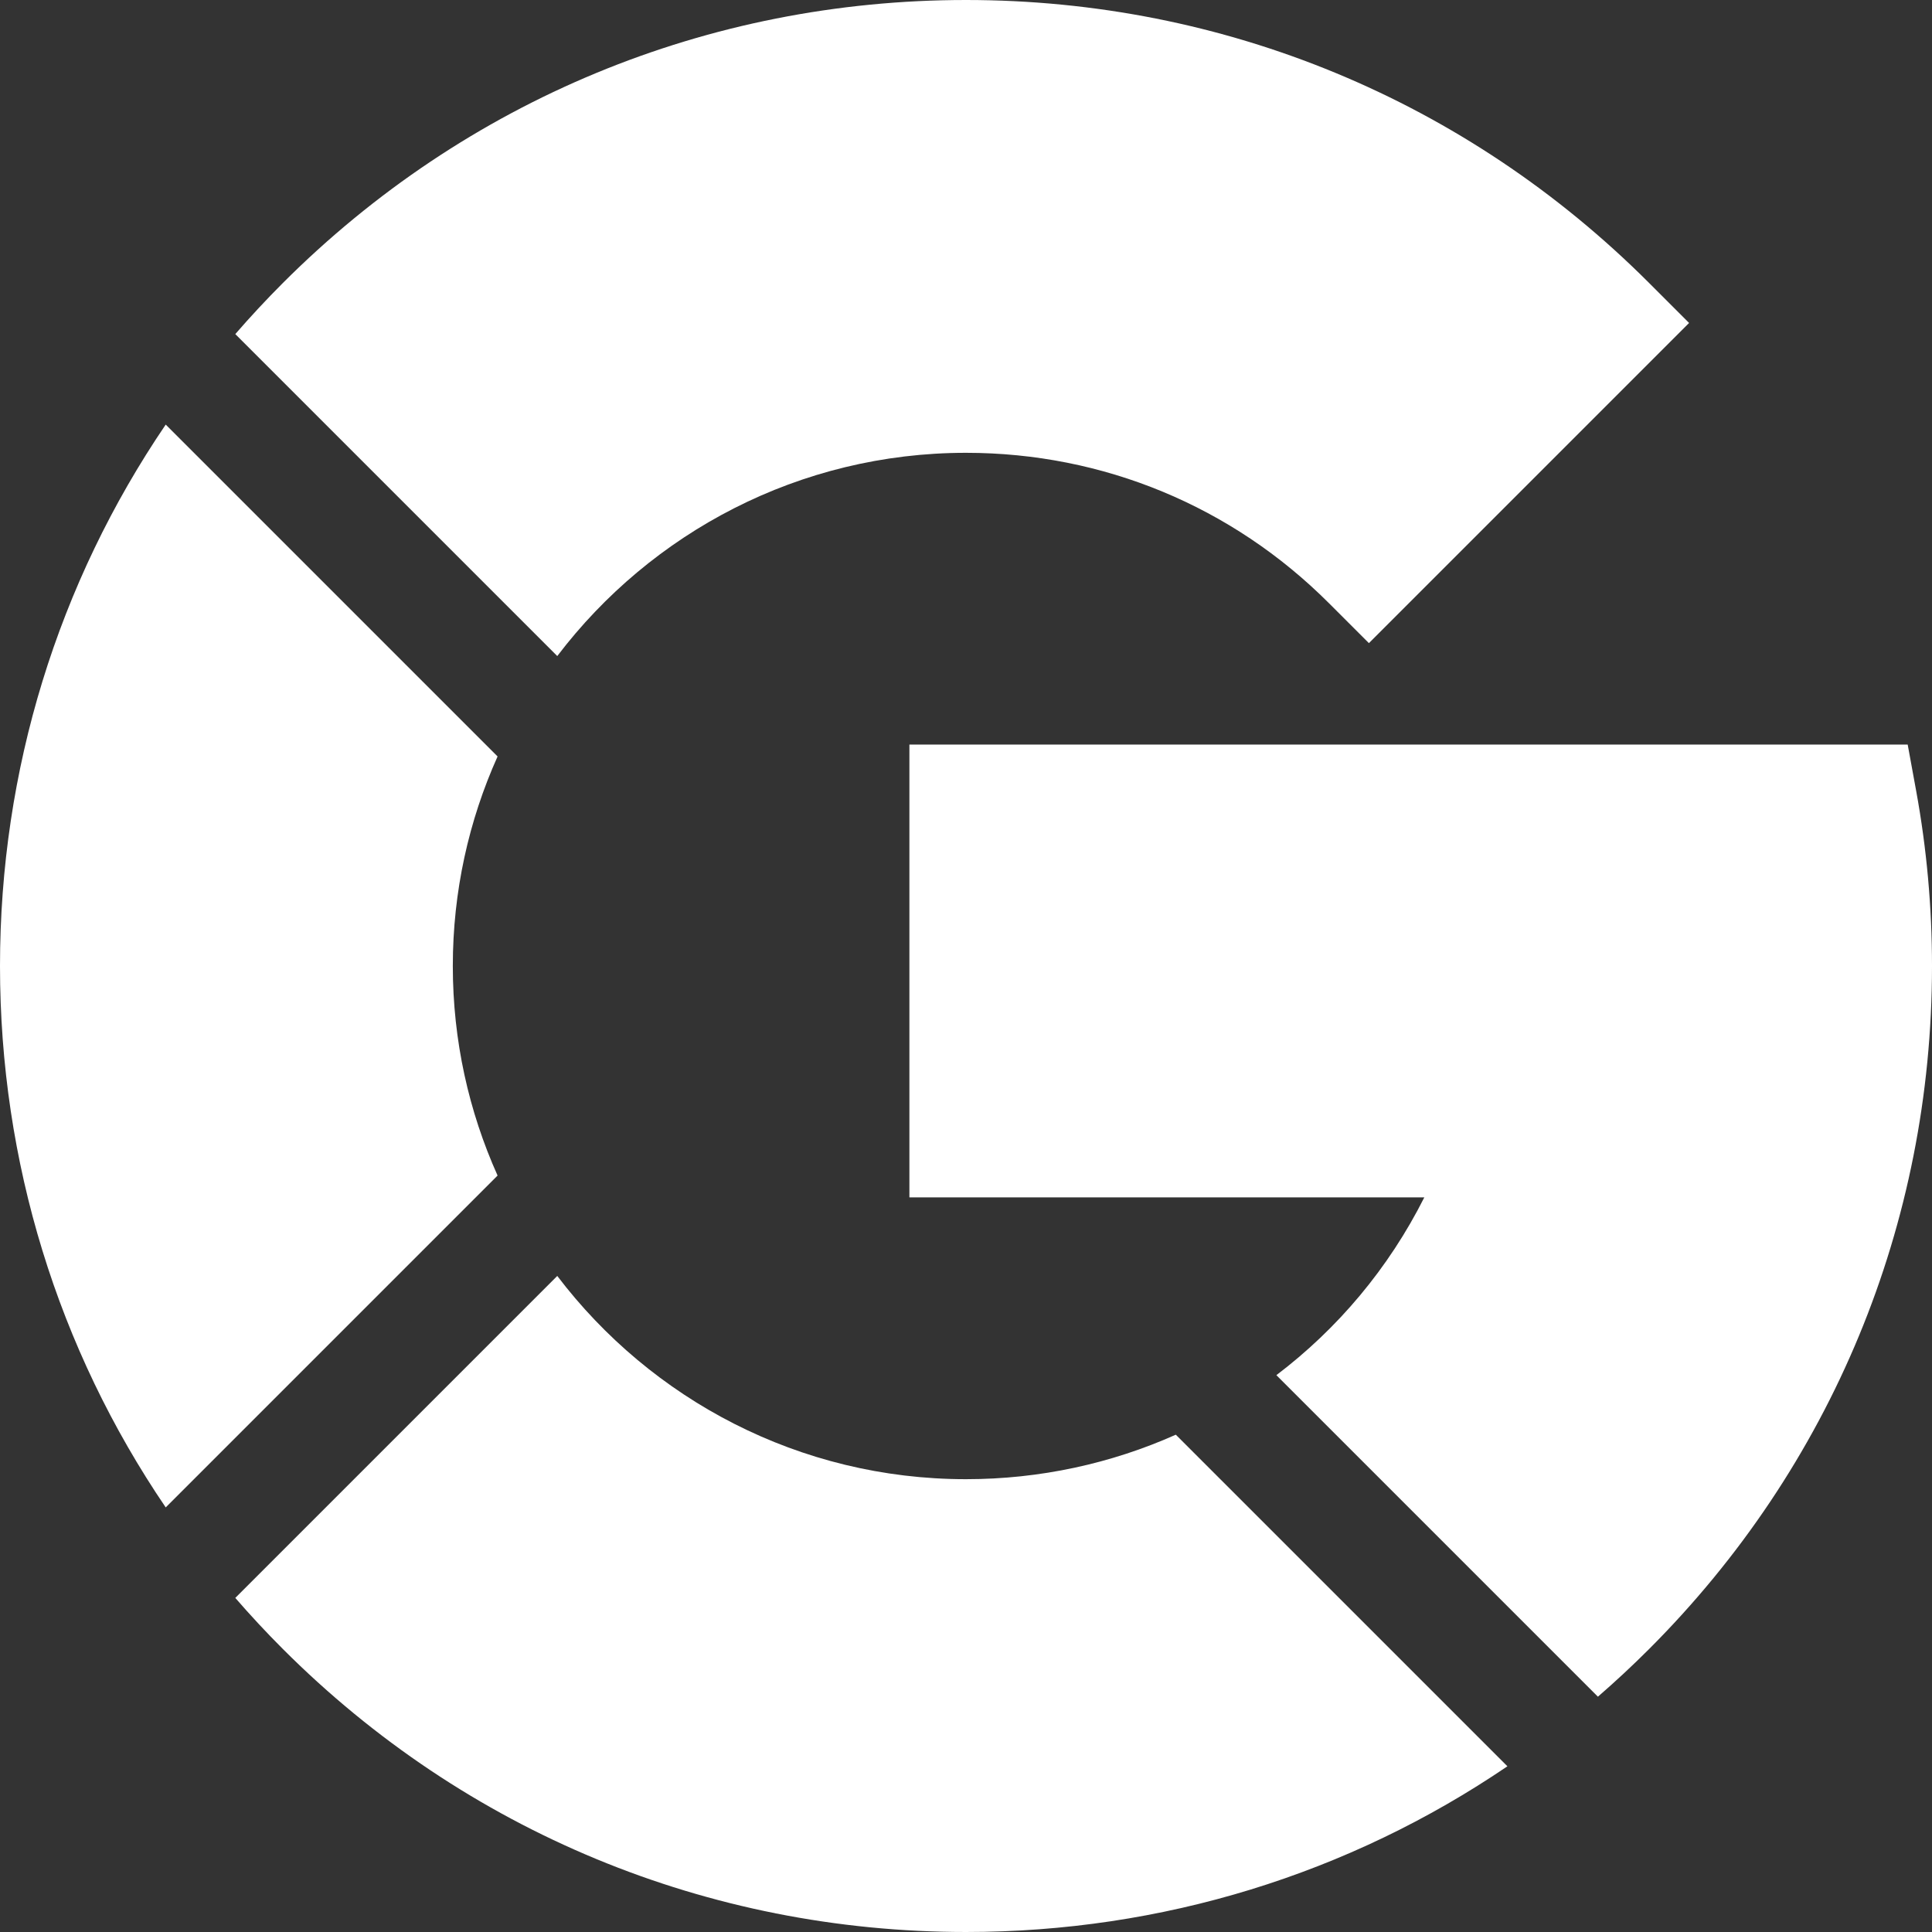 <?xml version="1.0"?>
<svg xmlns="http://www.w3.org/2000/svg" id="Capa_1" enable-background="new 0 0 512 512" height="512px" viewBox="0 0 512 512" width="512px"><rect x="0" y="0" width="512" height="512" fill="#333333" stroke="none"/><g><g><path d="m147.682 173.862c24.86-32.704 64.162-53.862 108.318-53.862 36.326 0 70.479 14.146 96.167 39.833l10.606 10.606 84.853-84.852-10.606-10.606c-48.352-48.352-112.639-74.981-181.02-74.981-68.38 0-132.667 26.629-181.02 74.98-4.389 4.39-8.594 8.914-12.622 13.557z" data-original="#000000" class="active-path" data-old_color="#000000" fill="#FFFFFF"/><path d="m423.462 449.642c4.643-4.028 9.168-8.233 13.558-12.622 48.351-48.353 74.98-112.64 74.98-181.02 0-15.575-1.41-31.179-4.192-46.377l-2.251-12.299h-264.557v120h136.452c-9.437 18.773-22.936 34.779-39.199 47.109z" data-original="#000000" class="active-path" data-old_color="#000000" fill="#FFFFFF"/><path d="m311.602 380.208c-17.091 7.623-35.947 11.792-55.602 11.792-44.156 0-83.458-21.158-108.318-53.862l-85.324 85.324c4.028 4.643 8.233 9.168 12.622 13.557 48.353 48.352 112.64 74.981 181.02 74.981 51.916 0 101.464-15.363 143.479-43.915z" data-original="#000000" class="active-path" data-old_color="#000000" fill="#FFFFFF"/><path d="m131.863 311.531c-7.619-16.965-11.863-35.761-11.863-55.531s4.244-38.566 11.863-55.531l-87.948-87.948c-28.552 42.015-43.915 91.563-43.915 143.479s15.363 101.464 43.915 143.479z" data-original="#000000" class="active-path" data-old_color="#000000" fill="#FFFFFF"/></g></g> </svg>

